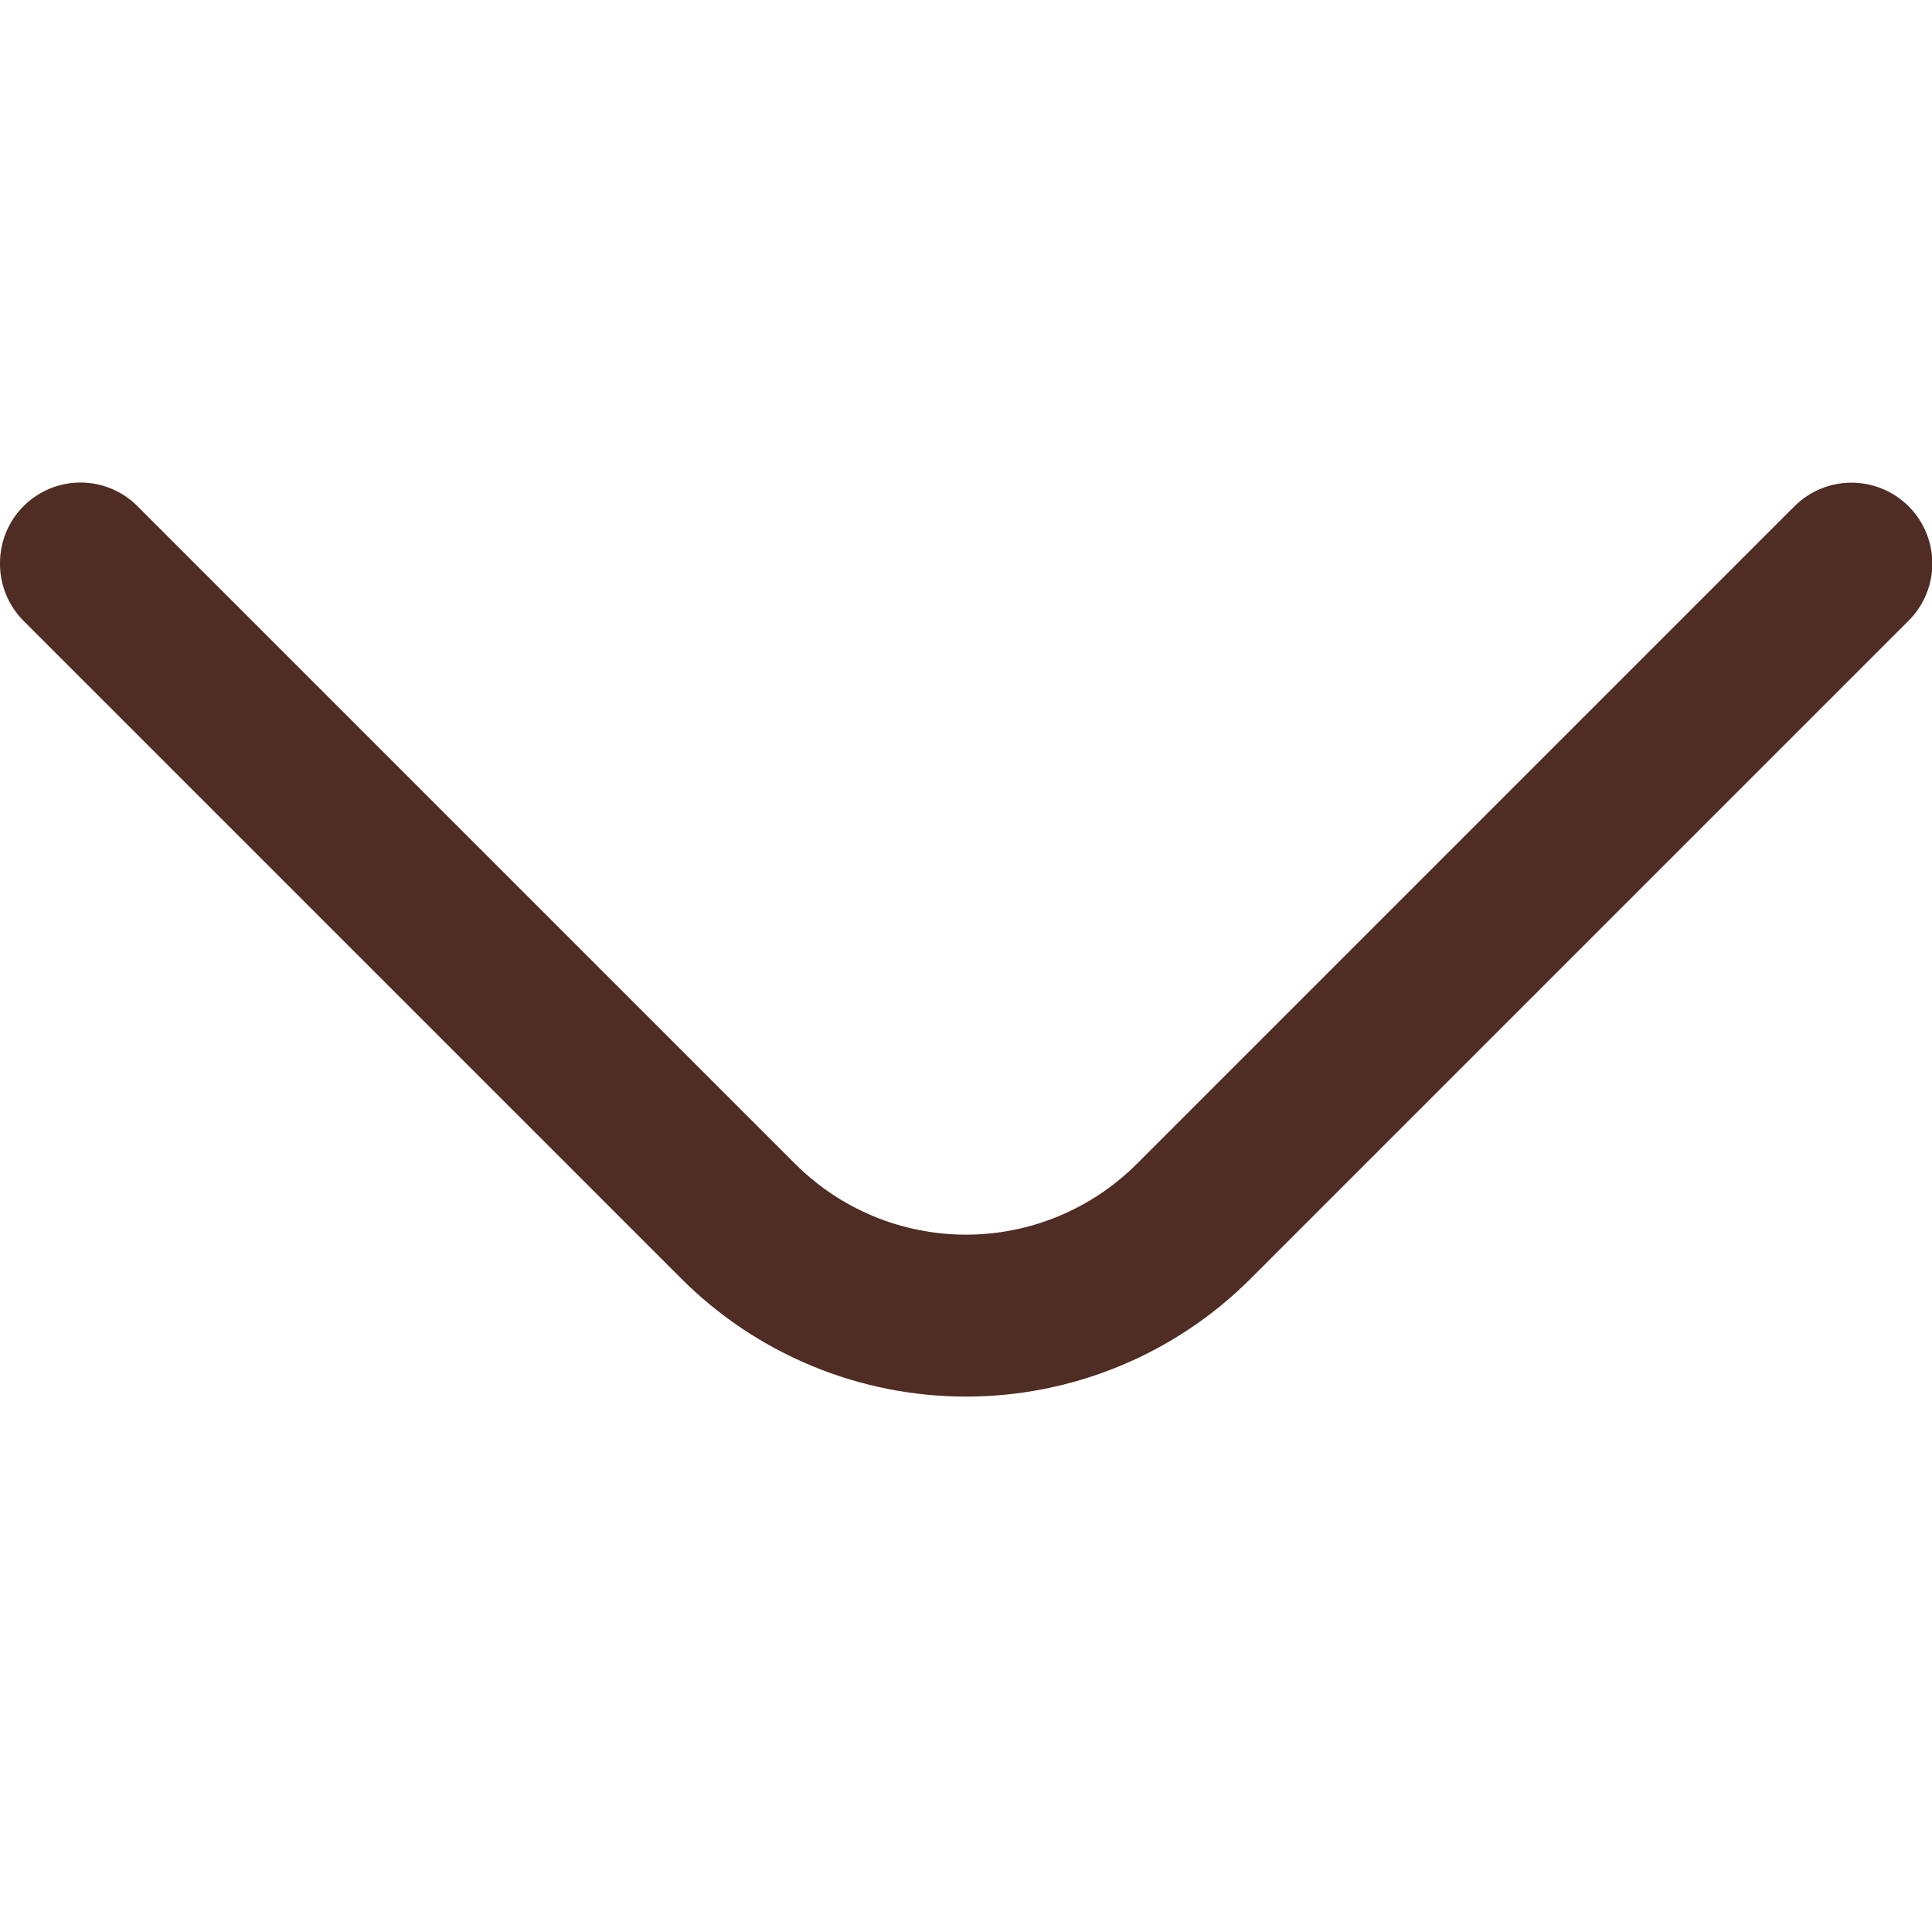 <?xml version="1.0" encoding="UTF-8"?> <svg xmlns="http://www.w3.org/2000/svg" width="512" height="512" viewBox="0 0 512 512" fill="none"><g clip-path="url(#clip0_110_1070)"><path d="M-1.61993e-05 149.333C-0.016 146.526 0.522 143.742 1.584 141.143C2.645 138.544 4.209 136.18 6.187 134.187C8.17 132.187 10.529 130.6 13.129 129.517C15.729 128.434 18.517 127.876 21.333 127.876C24.15 127.876 26.938 128.434 29.538 129.517C32.137 130.6 34.497 132.187 36.48 134.187L210.773 308.48C222.773 320.465 239.04 327.197 256 327.197C272.96 327.197 289.227 320.465 301.227 308.48L475.52 134.187C479.537 130.169 484.986 127.913 490.667 127.913C496.348 127.913 501.796 130.169 505.813 134.187C509.83 138.204 512.087 143.652 512.087 149.333C512.087 155.014 509.83 160.463 505.813 164.48L331.52 338.773C321.612 348.707 309.841 356.588 296.882 361.965C283.923 367.343 270.03 370.111 256 370.111C241.97 370.111 228.077 367.343 215.118 361.965C202.159 356.588 190.388 348.707 180.48 338.773L6.187 164.48C4.209 162.487 2.645 160.122 1.584 157.523C0.522 154.924 -0.016 152.141 -1.61993e-05 149.333Z" fill="#4F2D24"></path></g><defs><clipPath id="clip0_110_1070"><rect width="512" height="512" fill="white" transform="translate(512) rotate(90)"></rect></clipPath></defs></svg> 